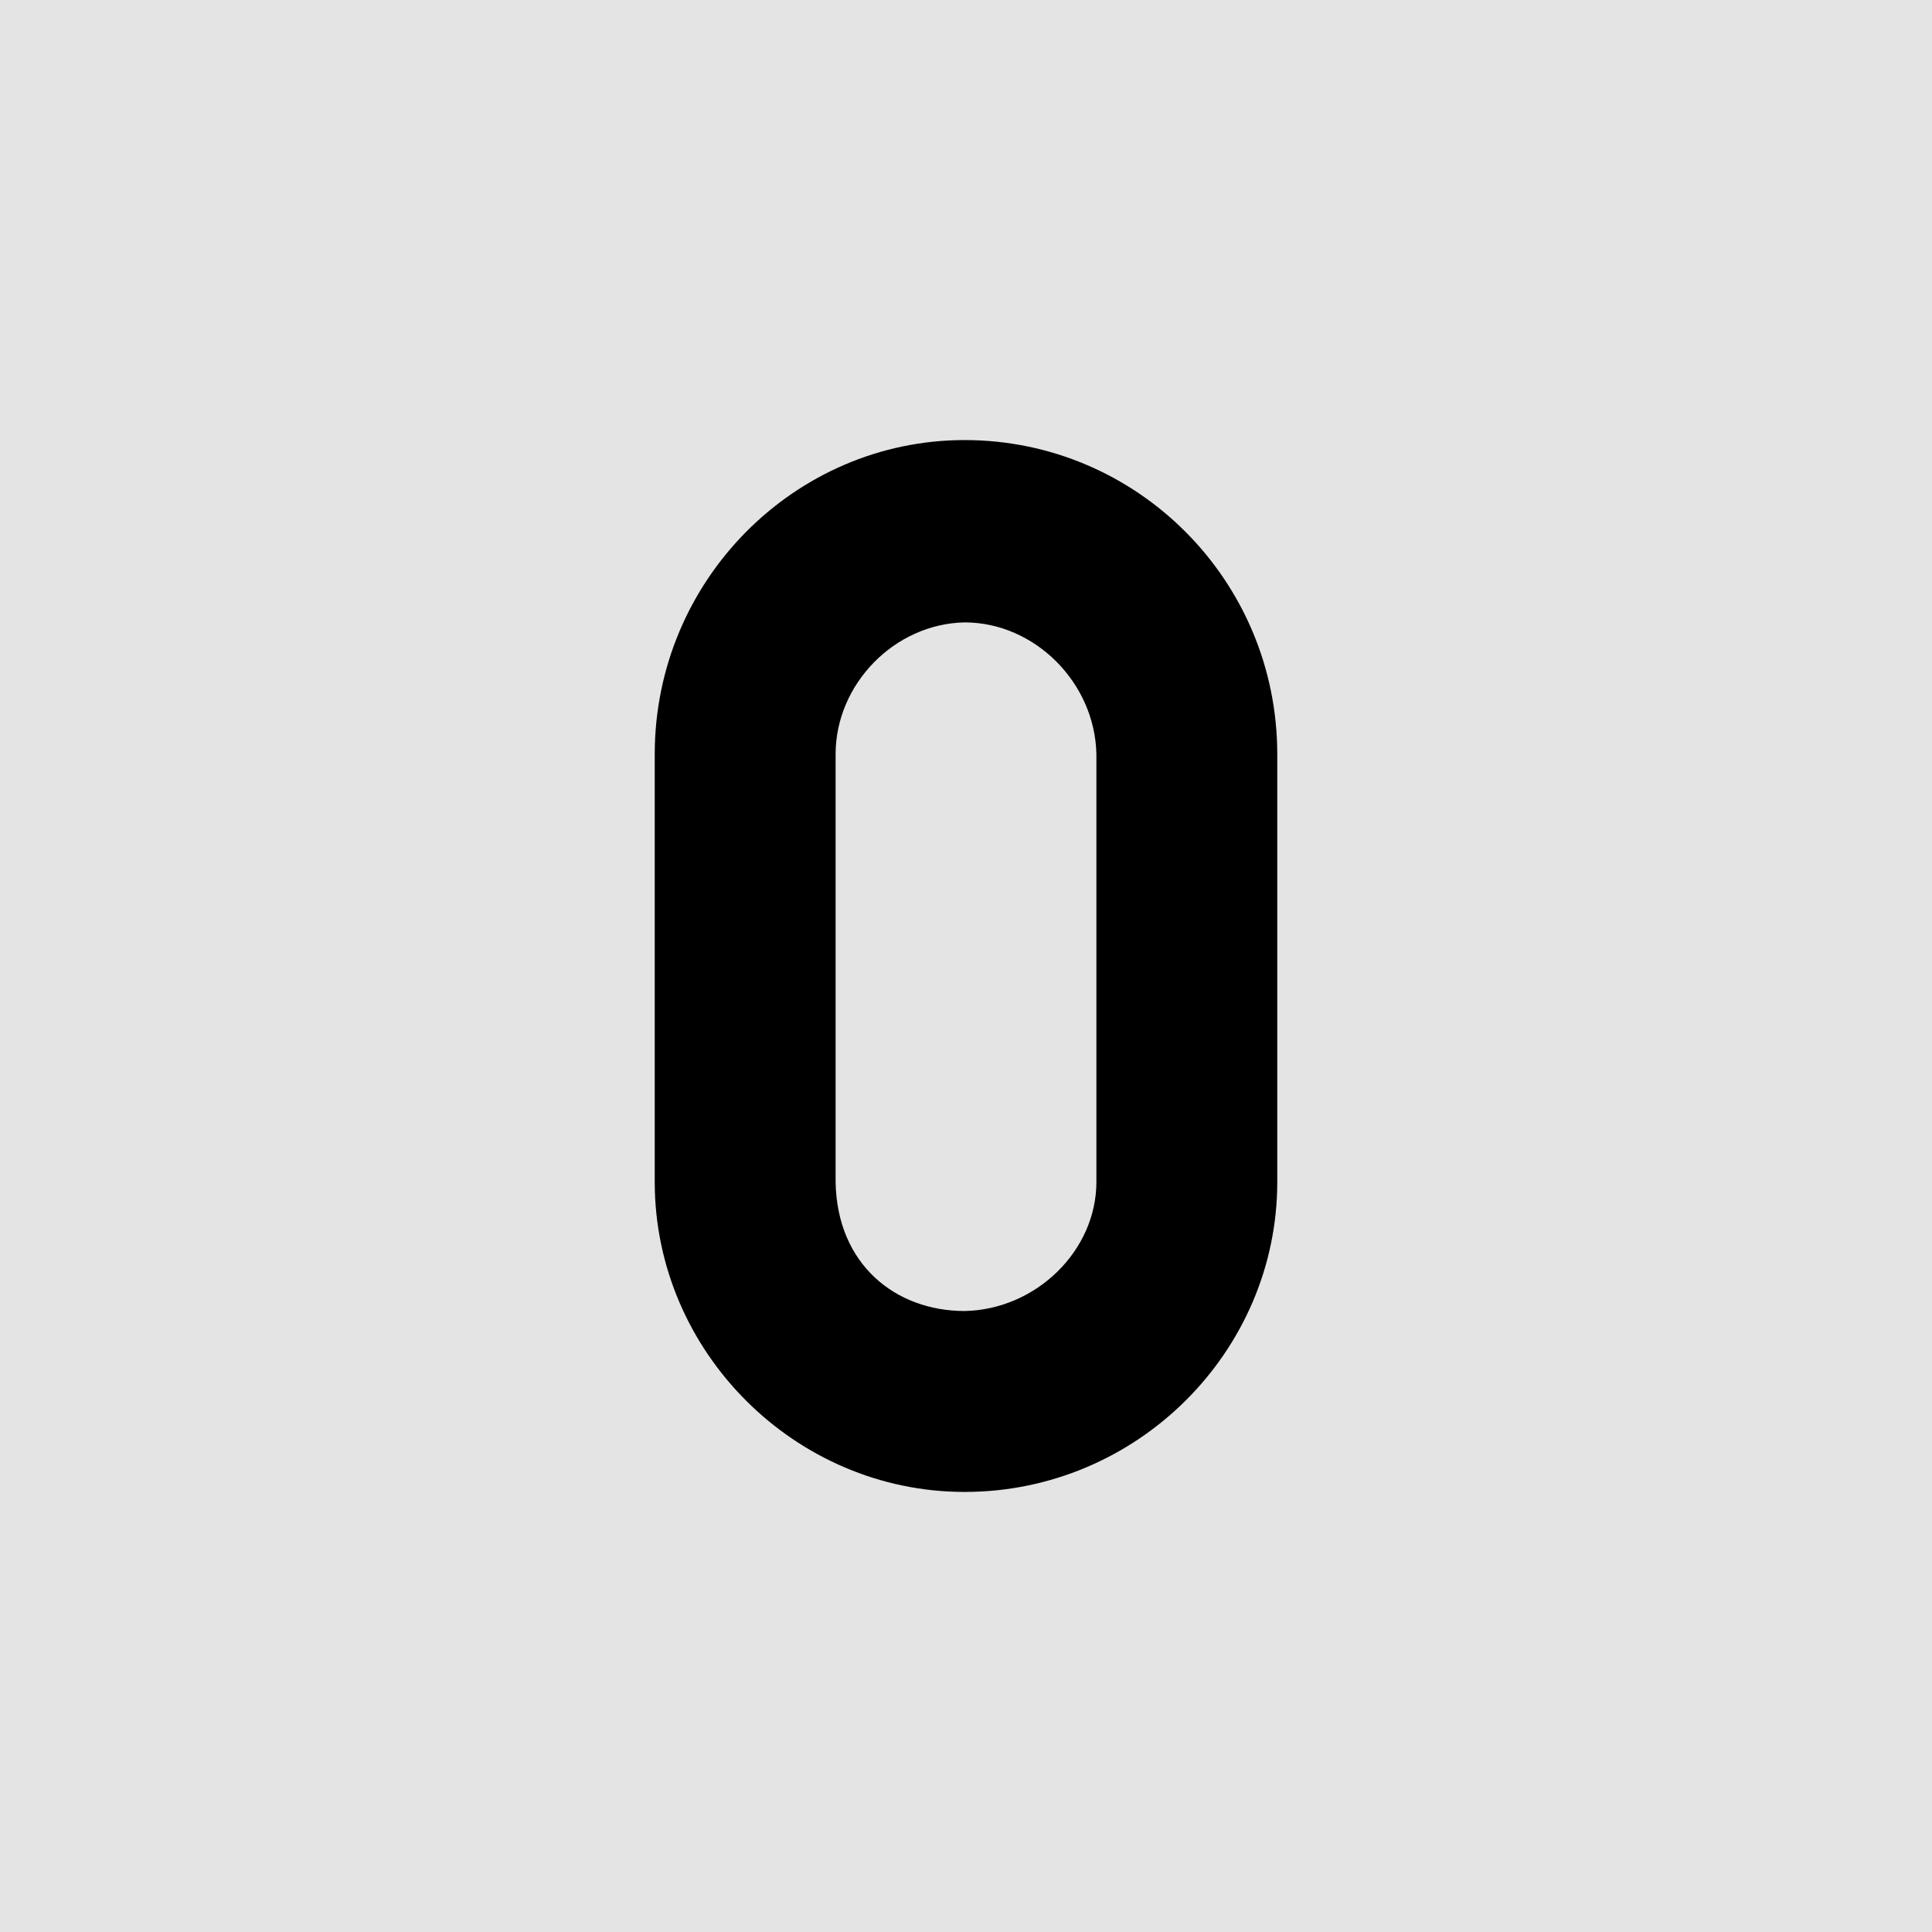 <svg width="1080" height="1080" viewBox="0 0 1080 1080" fill="none" xmlns="http://www.w3.org/2000/svg">
<rect width="1080" height="1080" fill="#E4E4E4"/>
<path d="M539.216 246C635.622 246 714 324.4 714 421.616V660.736C714 755.6 635.622 834 539.216 834C444.378 834 366 755.6 366 660.736V421.616C366 324.4 444.378 246 539.216 246ZM539.216 732.864C579.189 732.08 612.892 699.152 612.892 660.736V421.616C612.108 381.632 578.405 347.92 539.216 347.92C500.027 348.704 467.108 382.416 467.108 421.616V660.736C467.892 706.992 500.811 732.864 539.216 732.864Z" fill="black"/>
</svg>
